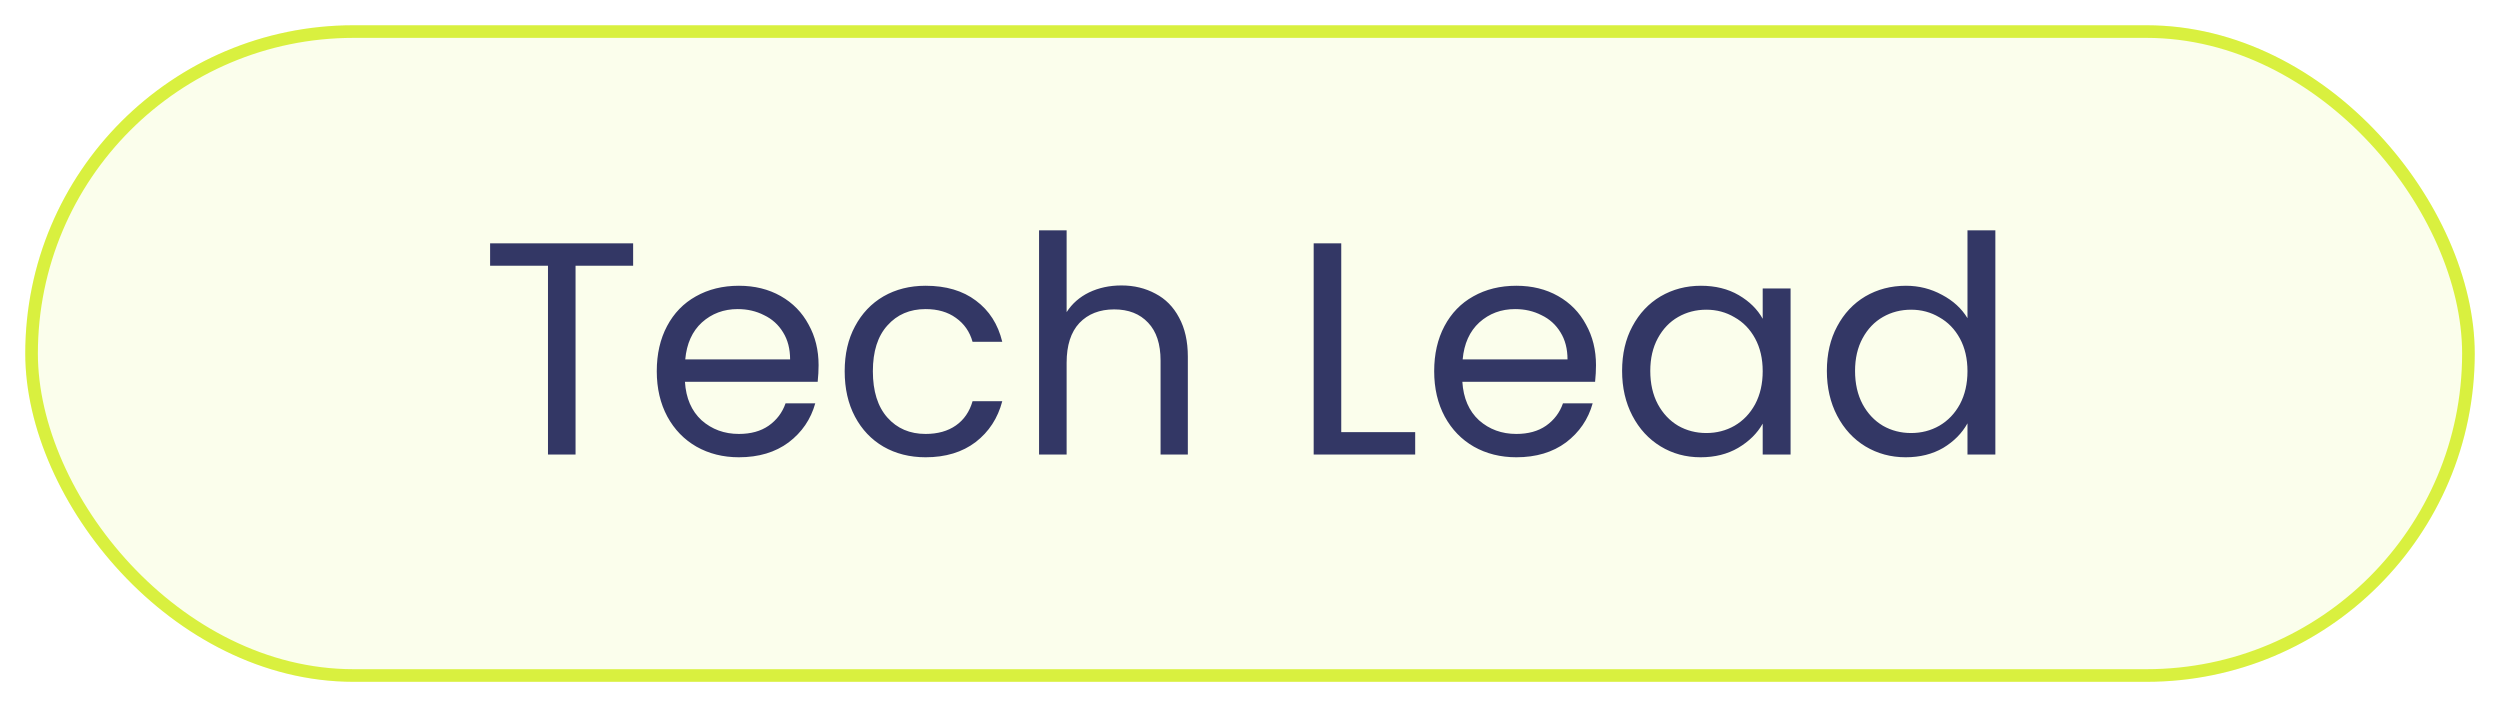 <svg width="198" height="56" viewBox="0 0 198 56" fill="none" xmlns="http://www.w3.org/2000/svg">
<g filter="url(#filter0_d_1220_2960)">
<rect x="2" y="1" width="194" height="52" rx="26" fill="#FBFEEC"/>
<rect x="2.5" y="1.5" width="193" height="51" rx="25.5" stroke="#D9F03F"/>
<path d="M50.144 18.272V20.048H45.584V35H43.4V20.048H38.816V18.272H50.144ZM64.832 27.92C64.832 28.336 64.808 28.776 64.76 29.24H54.248C54.328 30.536 54.768 31.552 55.568 32.288C56.384 33.008 57.368 33.368 58.52 33.368C59.464 33.368 60.248 33.152 60.872 32.72C61.512 32.272 61.96 31.68 62.216 30.944H64.568C64.216 32.208 63.512 33.24 62.456 34.04C61.4 34.824 60.088 35.216 58.52 35.216C57.272 35.216 56.152 34.936 55.16 34.376C54.184 33.816 53.416 33.024 52.856 32C52.296 30.96 52.016 29.76 52.016 28.4C52.016 27.04 52.288 25.848 52.832 24.824C53.376 23.8 54.136 23.016 55.112 22.472C56.104 21.912 57.24 21.632 58.52 21.632C59.768 21.632 60.872 21.904 61.832 22.448C62.792 22.992 63.528 23.744 64.04 24.704C64.568 25.648 64.832 26.72 64.832 27.92ZM62.576 27.464C62.576 26.632 62.392 25.92 62.024 25.328C61.656 24.72 61.152 24.264 60.512 23.96C59.888 23.64 59.192 23.48 58.424 23.48C57.32 23.48 56.376 23.832 55.592 24.536C54.824 25.24 54.384 26.216 54.272 27.464H62.576ZM66.899 28.4C66.899 27.04 67.171 25.856 67.715 24.848C68.259 23.824 69.011 23.032 69.971 22.472C70.947 21.912 72.059 21.632 73.307 21.632C74.923 21.632 76.251 22.024 77.291 22.808C78.347 23.592 79.043 24.68 79.379 26.072H77.027C76.803 25.272 76.363 24.64 75.707 24.176C75.067 23.712 74.267 23.48 73.307 23.48C72.059 23.48 71.051 23.912 70.283 24.776C69.515 25.624 69.131 26.832 69.131 28.4C69.131 29.984 69.515 31.208 70.283 32.072C71.051 32.936 72.059 33.368 73.307 33.368C74.267 33.368 75.067 33.144 75.707 32.696C76.347 32.248 76.787 31.608 77.027 30.776H79.379C79.027 32.12 78.323 33.2 77.267 34.016C76.211 34.816 74.891 35.216 73.307 35.216C72.059 35.216 70.947 34.936 69.971 34.376C69.011 33.816 68.259 33.024 67.715 32C67.171 30.976 66.899 29.776 66.899 28.4ZM88.821 21.608C89.813 21.608 90.709 21.824 91.509 22.256C92.309 22.672 92.933 23.304 93.381 24.152C93.845 25 94.077 26.032 94.077 27.248V35H91.917V27.56C91.917 26.248 91.589 25.248 90.933 24.56C90.277 23.856 89.381 23.504 88.245 23.504C87.093 23.504 86.173 23.864 85.485 24.584C84.813 25.304 84.477 26.352 84.477 27.728V35H82.293V17.24H84.477V23.72C84.909 23.048 85.501 22.528 86.253 22.16C87.021 21.792 87.877 21.608 88.821 21.608ZM106.227 33.224H112.083V35H104.043V18.272H106.227V33.224ZM126.403 27.92C126.403 28.336 126.379 28.776 126.331 29.24H115.819C115.899 30.536 116.339 31.552 117.139 32.288C117.955 33.008 118.939 33.368 120.091 33.368C121.035 33.368 121.819 33.152 122.443 32.72C123.083 32.272 123.531 31.68 123.787 30.944H126.139C125.787 32.208 125.083 33.24 124.027 34.04C122.971 34.824 121.659 35.216 120.091 35.216C118.843 35.216 117.723 34.936 116.731 34.376C115.755 33.816 114.987 33.024 114.427 32C113.867 30.96 113.587 29.76 113.587 28.4C113.587 27.04 113.859 25.848 114.403 24.824C114.947 23.8 115.707 23.016 116.683 22.472C117.675 21.912 118.811 21.632 120.091 21.632C121.339 21.632 122.443 21.904 123.403 22.448C124.363 22.992 125.099 23.744 125.611 24.704C126.139 25.648 126.403 26.72 126.403 27.92ZM124.147 27.464C124.147 26.632 123.963 25.92 123.595 25.328C123.227 24.72 122.723 24.264 122.083 23.96C121.459 23.64 120.763 23.48 119.995 23.48C118.891 23.48 117.947 23.832 117.163 24.536C116.395 25.24 115.955 26.216 115.843 27.464H124.147ZM128.47 28.376C128.47 27.032 128.742 25.856 129.286 24.848C129.83 23.824 130.574 23.032 131.518 22.472C132.478 21.912 133.542 21.632 134.71 21.632C135.862 21.632 136.862 21.88 137.71 22.376C138.558 22.872 139.19 23.496 139.606 24.248V21.848H141.814V35H139.606V32.552C139.174 33.32 138.526 33.96 137.662 34.472C136.814 34.968 135.822 35.216 134.686 35.216C133.518 35.216 132.462 34.928 131.518 34.352C130.574 33.776 129.83 32.968 129.286 31.928C128.742 30.888 128.47 29.704 128.47 28.376ZM139.606 28.4C139.606 27.408 139.406 26.544 139.006 25.808C138.606 25.072 138.062 24.512 137.374 24.128C136.702 23.728 135.958 23.528 135.142 23.528C134.326 23.528 133.582 23.72 132.91 24.104C132.238 24.488 131.702 25.048 131.302 25.784C130.902 26.52 130.702 27.384 130.702 28.376C130.702 29.384 130.902 30.264 131.302 31.016C131.702 31.752 132.238 32.32 132.91 32.72C133.582 33.104 134.326 33.296 135.142 33.296C135.958 33.296 136.702 33.104 137.374 32.72C138.062 32.32 138.606 31.752 139.006 31.016C139.406 30.264 139.606 29.392 139.606 28.4ZM144.688 28.376C144.688 27.032 144.96 25.856 145.504 24.848C146.048 23.824 146.792 23.032 147.736 22.472C148.696 21.912 149.768 21.632 150.952 21.632C151.976 21.632 152.928 21.872 153.808 22.352C154.688 22.816 155.36 23.432 155.824 24.2V17.24H158.032V35H155.824V32.528C155.392 33.312 154.752 33.96 153.904 34.472C153.056 34.968 152.064 35.216 150.928 35.216C149.76 35.216 148.696 34.928 147.736 34.352C146.792 33.776 146.048 32.968 145.504 31.928C144.96 30.888 144.688 29.704 144.688 28.376ZM155.824 28.4C155.824 27.408 155.624 26.544 155.224 25.808C154.824 25.072 154.28 24.512 153.592 24.128C152.92 23.728 152.176 23.528 151.36 23.528C150.544 23.528 149.8 23.72 149.128 24.104C148.456 24.488 147.92 25.048 147.52 25.784C147.12 26.52 146.92 27.384 146.92 28.376C146.92 29.384 147.12 30.264 147.52 31.016C147.92 31.752 148.456 32.32 149.128 32.72C149.8 33.104 150.544 33.296 151.36 33.296C152.176 33.296 152.92 33.104 153.592 32.72C154.28 32.32 154.824 31.752 155.224 31.016C155.624 30.264 155.824 29.392 155.824 28.4Z" fill="#333765"/>
</g>
<defs>
<filter id="filter0_d_1220_2960" x="0" y="0" width="198" height="56" filterUnits="userSpaceOnUse" color-interpolation-filters="sRGB">
<feFlood flood-opacity="0" result="BackgroundImageFix"/>
<feColorMatrix in="SourceAlpha" type="matrix" values="0 0 0 0 0 0 0 0 0 0 0 0 0 0 0 0 0 0 127 0" result="hardAlpha"/>
<feOffset dy="1"/>
<feGaussianBlur stdDeviation="1"/>
<feColorMatrix type="matrix" values="0 0 0 0 0.063 0 0 0 0 0.094 0 0 0 0 0.157 0 0 0 0.05 0"/>
<feBlend mode="normal" in2="BackgroundImageFix" result="effect1_dropShadow_1220_2960"/>
<feBlend mode="normal" in="SourceGraphic" in2="effect1_dropShadow_1220_2960" result="shape"/>
</filter>
</defs>
</svg>
